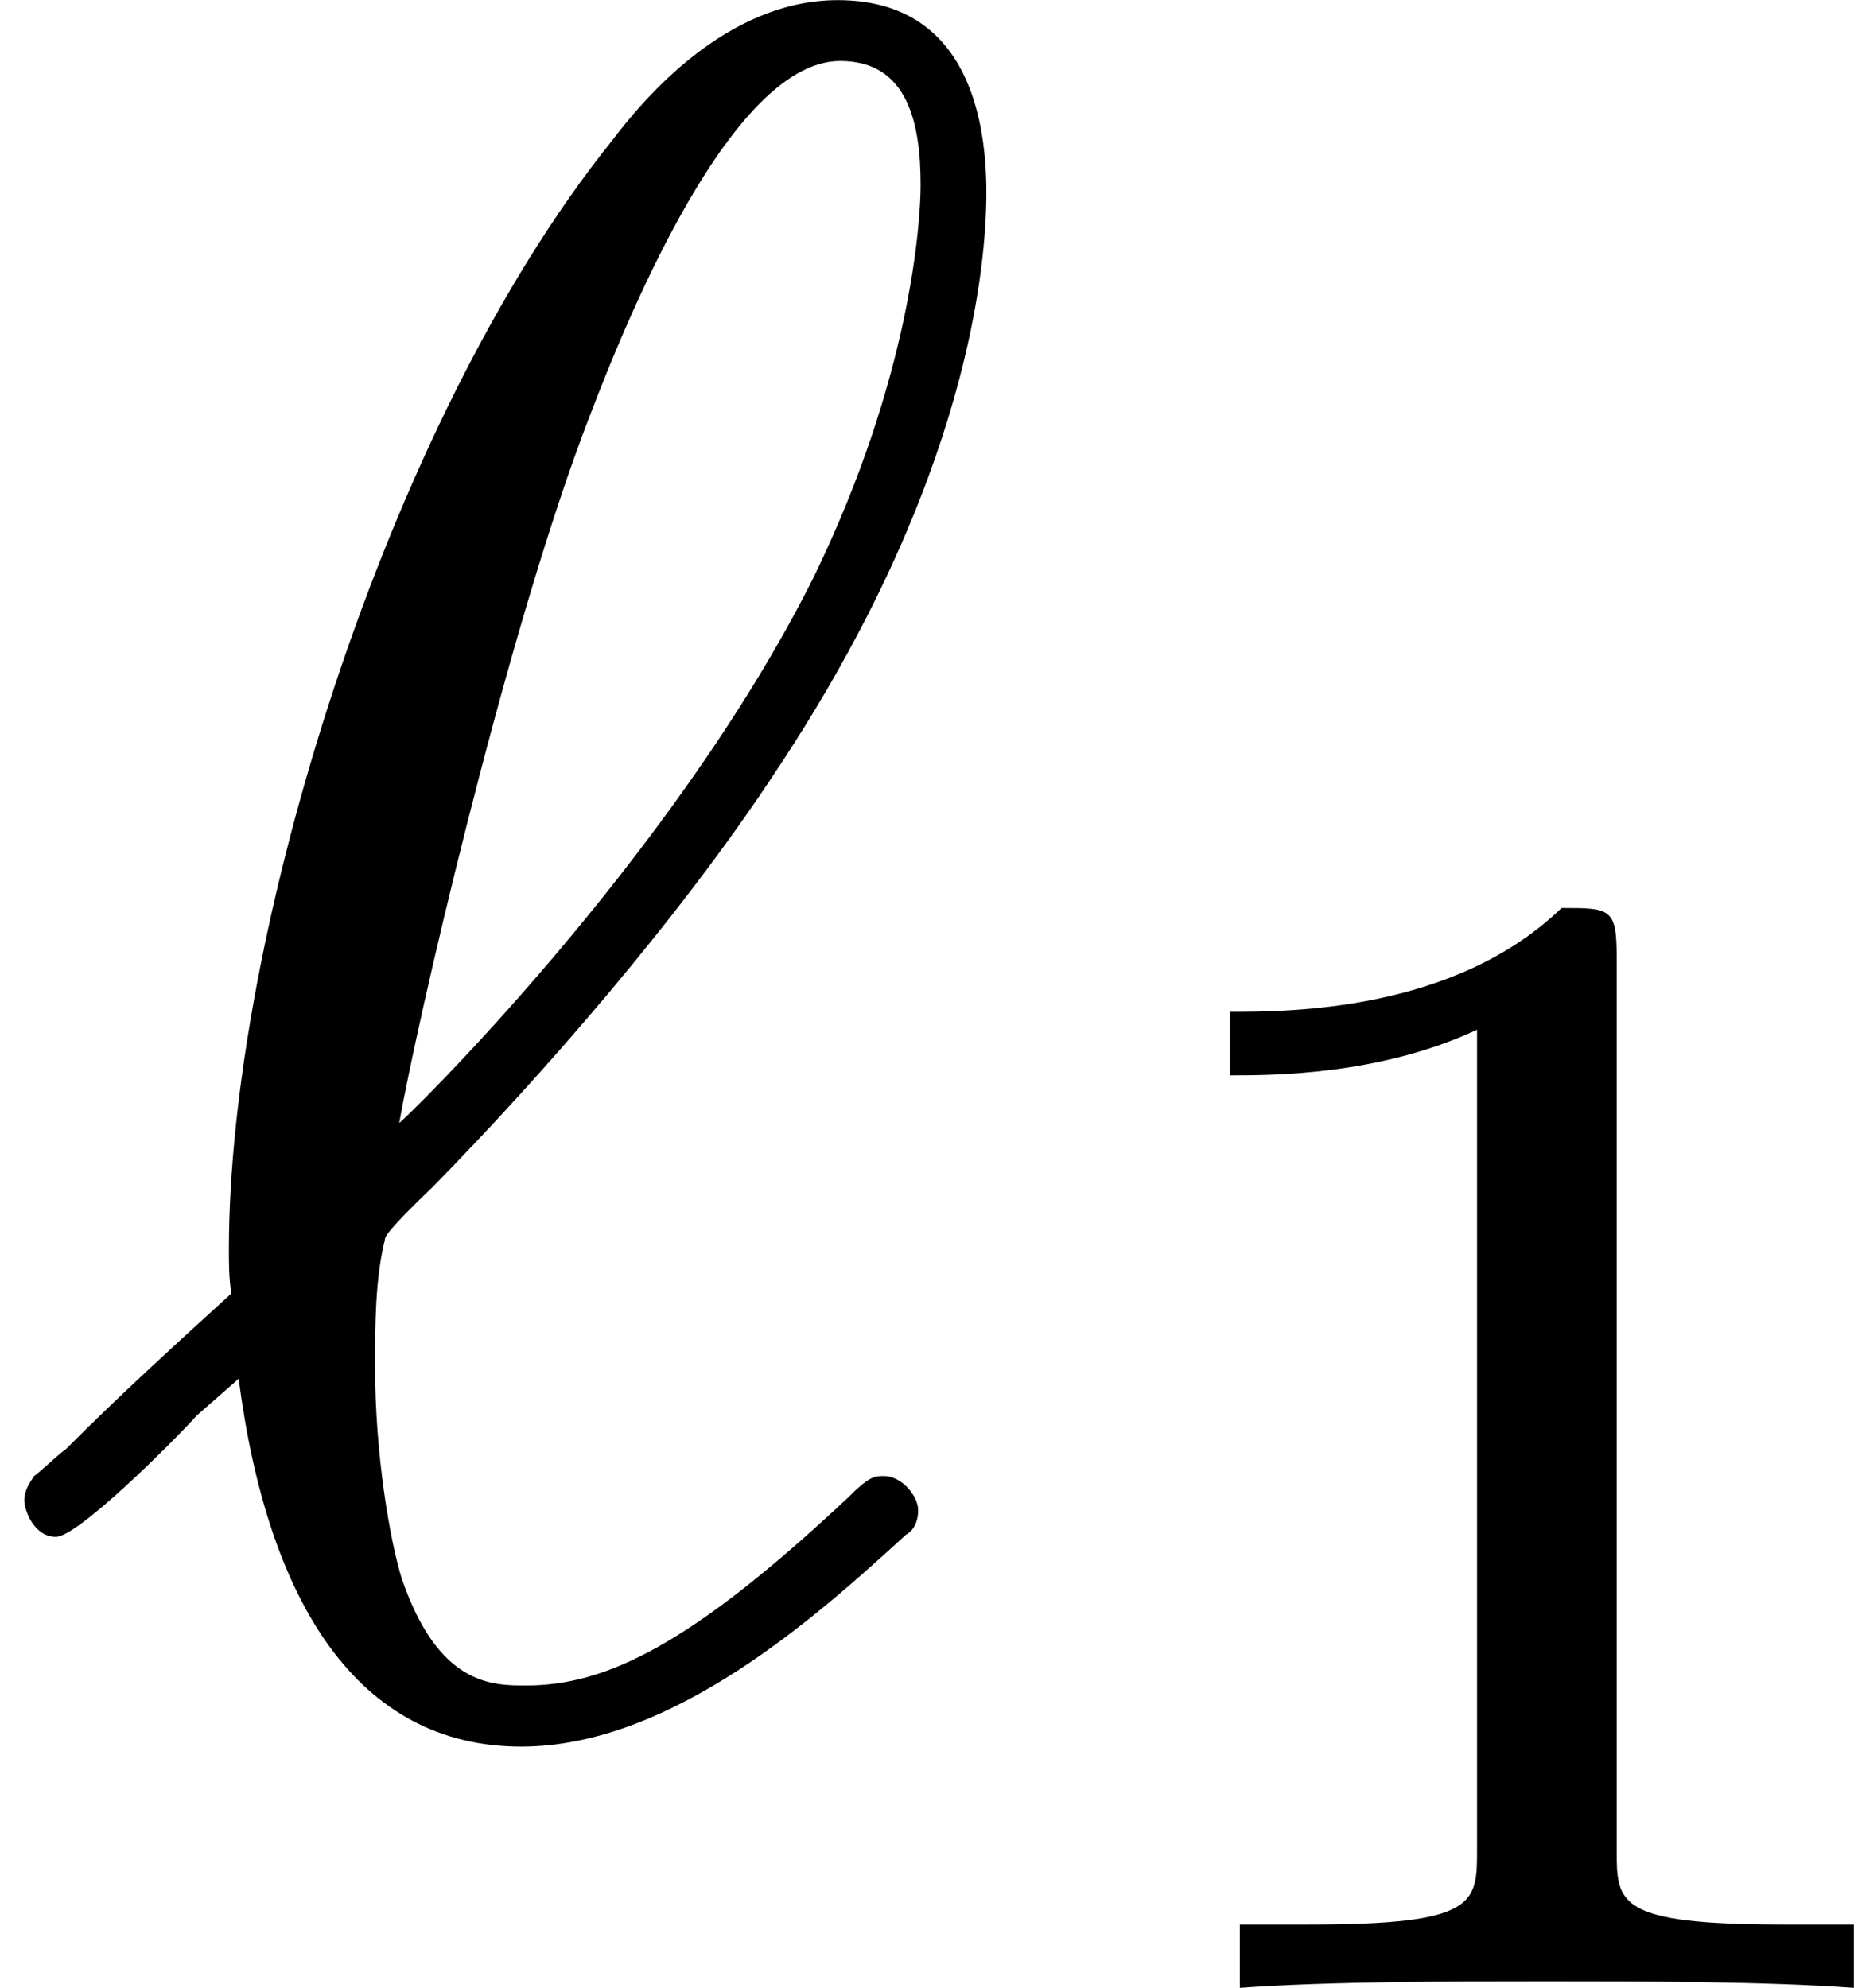 <?xml version='1.0' encoding='UTF-8'?>
<!-- This file was generated by dvisvgm 2.13.3 -->
<svg version='1.1' xmlns='http://www.w3.org/2000/svg' xmlns:xlink='http://www.w3.org/1999/xlink' width='13.648pt' height='14.635pt' viewBox='195.611 364.943 13.648 14.635'>
<defs>
<path id='g2-49' d='M2.146-3.796C2.146-3.975 2.122-3.975 1.943-3.975C1.548-3.593 .938-3.593 .723-3.593V-3.359C.879-3.359 1.273-3.359 1.632-3.527V-.508C1.632-.311 1.632-.233 1.016-.233H.759V0C1.088-.024 1.554-.024 1.889-.024S2.69-.024 3.019 0V-.233H2.762C2.146-.233 2.146-.311 2.146-.508V-3.796Z'/>
<path id='g1-96' d='M.879-1.246C.986-.421 1.318 .108 1.919 .108C2.475 .108 3.013-.377 3.335-.672C3.353-.681 3.38-.708 3.38-.762S3.318-.888 3.255-.888C3.219-.888 3.201-.888 3.12-.807C2.546-.269 2.233-.117 1.937-.117C1.811-.117 1.614-.117 1.479-.511C1.435-.655 1.381-.968 1.381-1.291C1.381-1.435 1.381-1.614 1.417-1.757C1.417-1.766 1.417-1.784 1.596-1.955C1.991-2.358 2.502-2.941 2.86-3.488C3.569-4.555 3.631-5.353 3.631-5.613C3.631-5.918 3.542-6.321 3.084-6.321C2.672-6.321 2.367-5.954 2.251-5.801C1.417-4.761 .843-2.869 .843-1.722C.843-1.677 .843-1.614 .852-1.56C.646-1.372 .439-1.184 .242-.986C.215-.968 .152-.906 .126-.888C.108-.861 .09-.834 .09-.798S.126-.664 .206-.664S.628-1.004 .726-1.112L.879-1.246ZM1.47-2.188C1.533-2.546 1.847-3.918 2.143-4.716C2.251-5.003 2.663-6.097 3.093-6.097C3.344-6.097 3.389-5.864 3.389-5.64C3.389-5.505 3.353-4.932 2.995-4.196C2.475-3.156 1.479-2.188 1.47-2.188Z'/>
</defs>
<g id='page5' transform='matrix(2 0 0 2 0 0)'>
<use x='97.805' y='188.793' xlink:href='#g1-96'/>
<use x='101.61' y='189.789' xlink:href='#g2-49'/>
</g>
</svg>